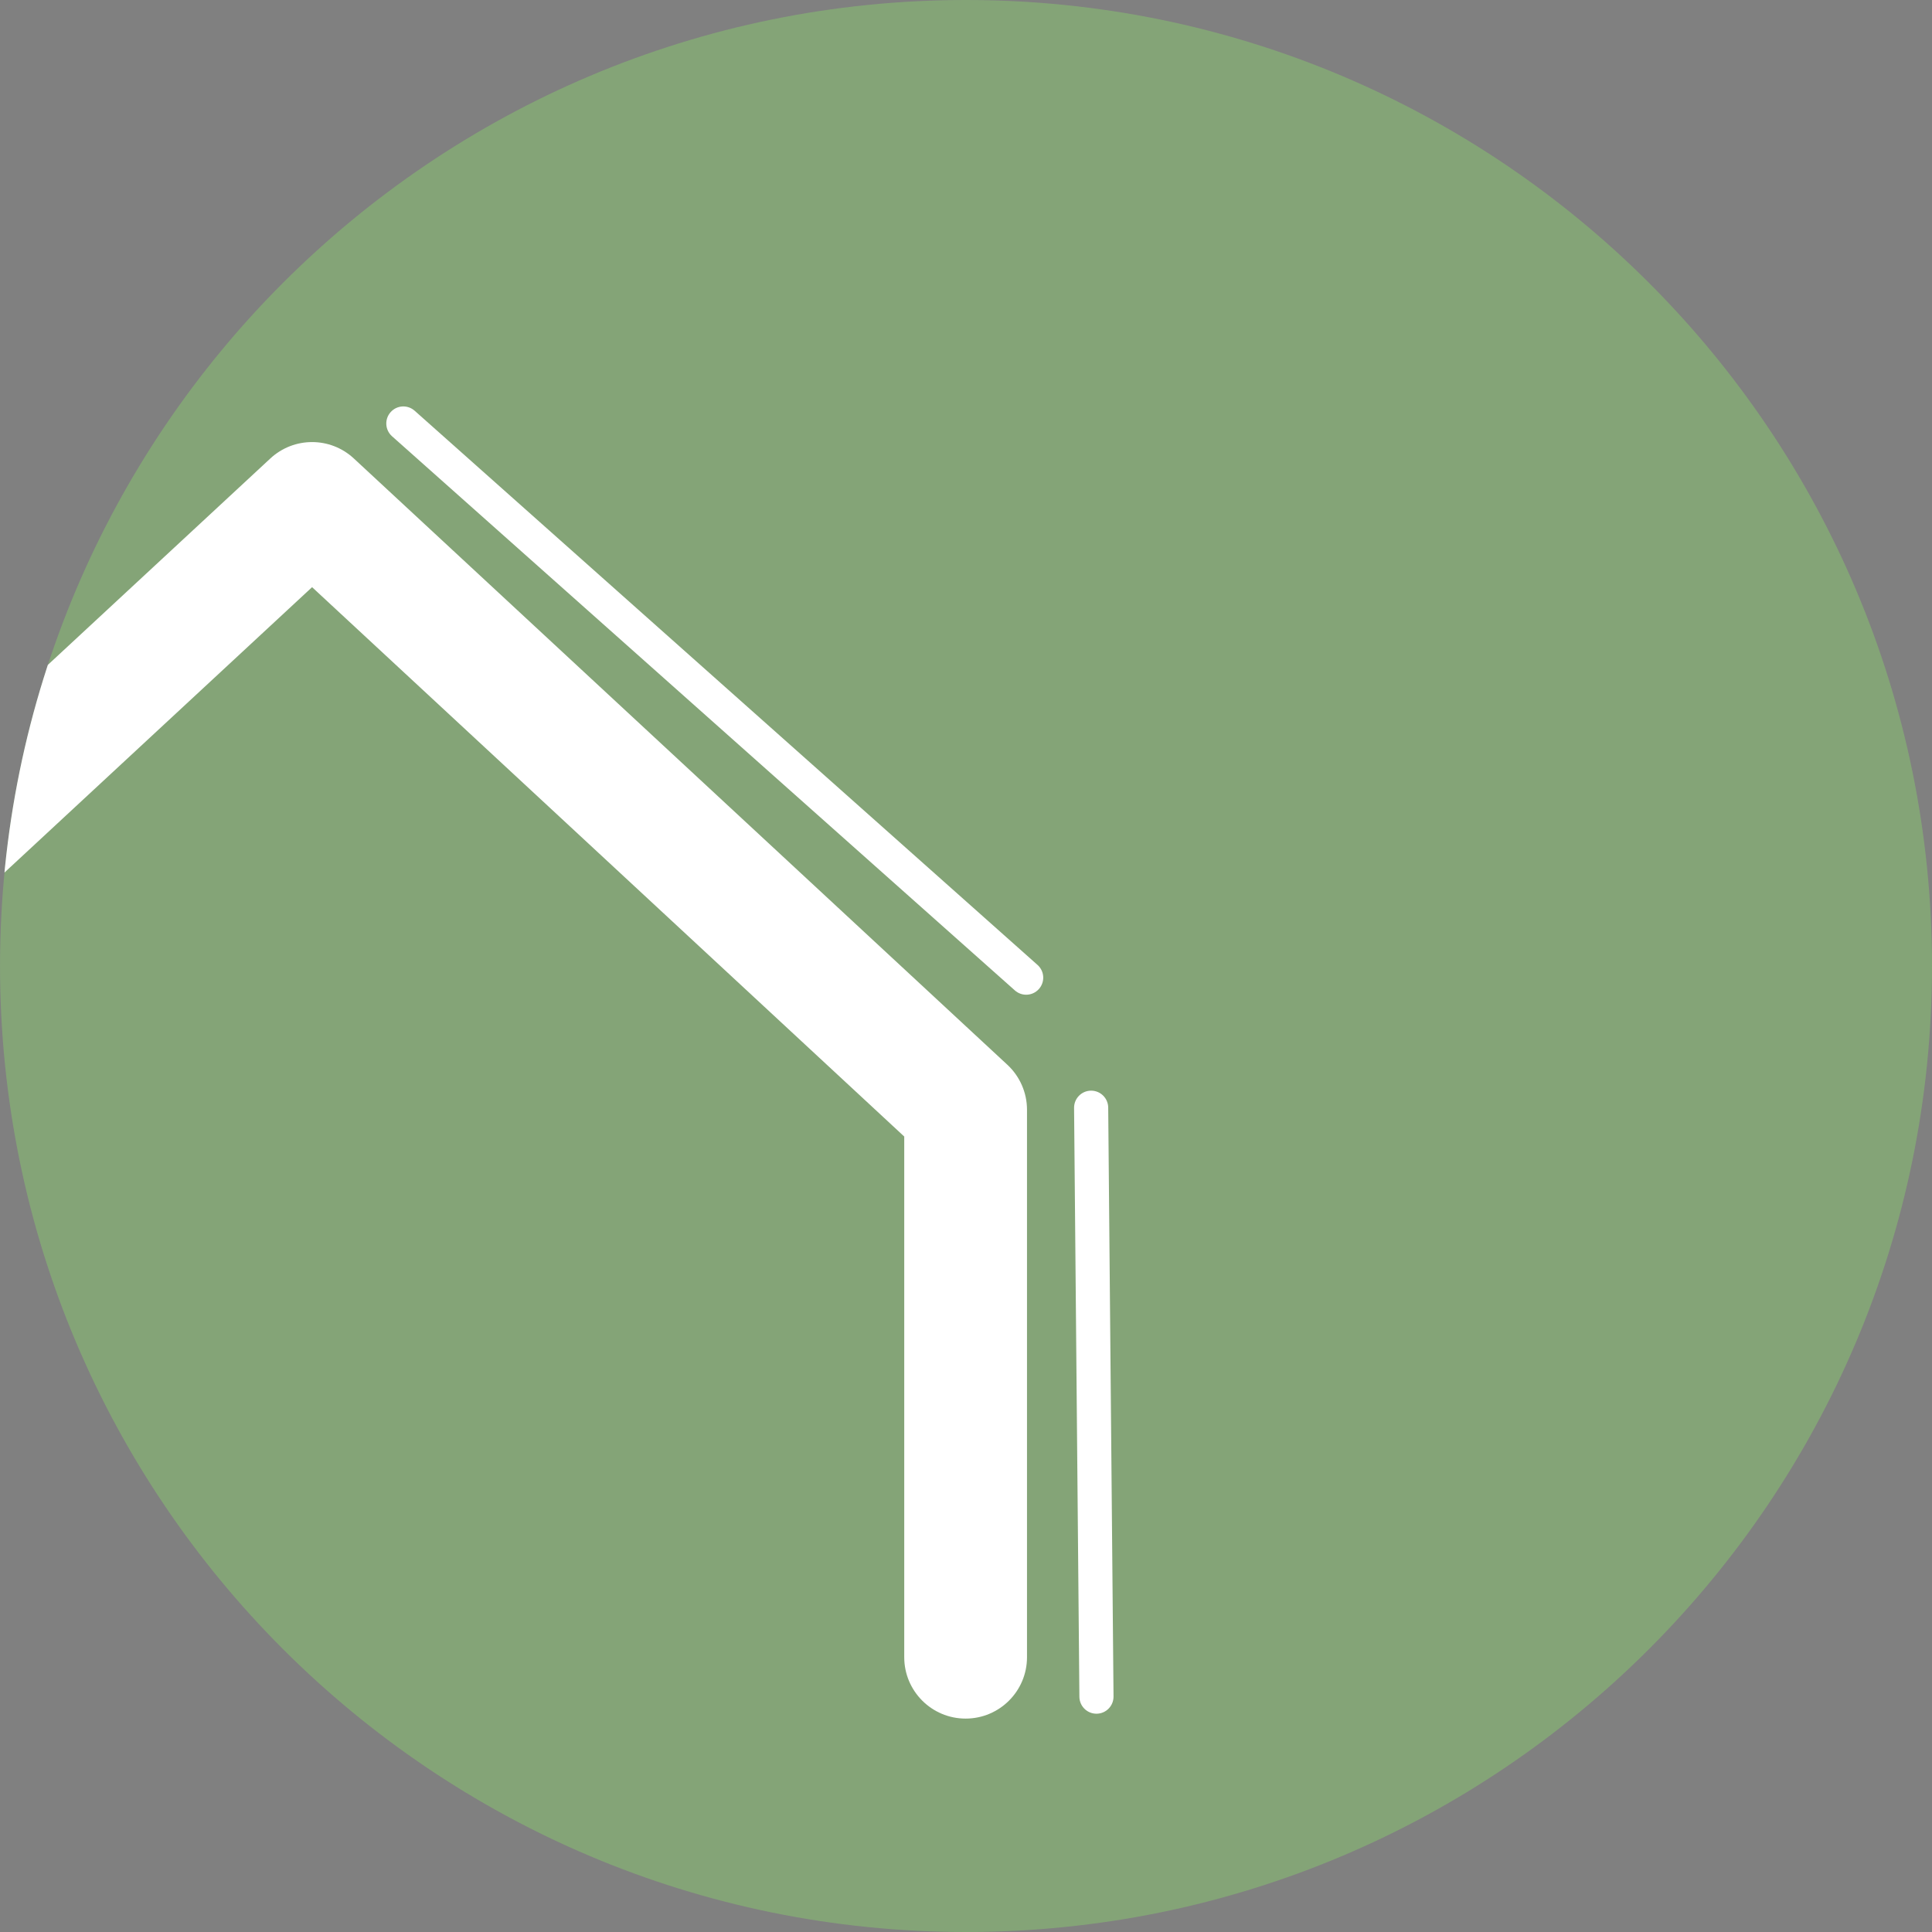 <?xml version="1.0" encoding="utf-8"?>
<!-- Generator: Adobe Illustrator 17.0.1, SVG Export Plug-In . SVG Version: 6.00 Build 0)  -->
<!DOCTYPE svg PUBLIC "-//W3C//DTD SVG 1.1//EN" "http://www.w3.org/Graphics/SVG/1.1/DTD/svg11.dtd">
<svg version="1.1" id="Livello_1" xmlns="http://www.w3.org/2000/svg" xmlns:xlink="http://www.w3.org/1999/xlink" x="0px" y="0px"
	 width="150px" height="150px" viewBox="0 0 150 150" enable-background="new 0 0 150 150" xml:space="preserve">
<rect x="0" y="0" width="150" height="150" fill="#808080" stroke="none"/>
<g>
	<defs>
		<path id="SVGID_1_" d="M0,75C0,116.418,33.578,150,74.997,150C116.418,150,150,116.418,150,75
			C150,33.575,116.418,0,74.997,0C33.578,0,0,33.575,0,75"/>
	</defs>
	<clipPath id="SVGID_2_">
		<use xlink:href="#SVGID_1_"  overflow="visible"/>
	</clipPath>
	<g clip-path="url(#SVGID_2_)">
		<path fill="#84A477" d="M150.002,75.006c0,41.431-33.575,75.026-74.974,75.026c-41.431,0-75.026-33.594-75.026-75.026
			c0-41.431,33.594-75.038,75.026-75.038C116.426-0.032,150.002,33.575,150.002,75.006"/>
	</g>
	<g clip-path="url(#SVGID_2_)">
		<path fill="#231F20" d="M68.354,194.893v-1.681l1.822-2.086c4.396-4.916,6.382-7.531,6.407-10.578
			c0-2.054-0.846-3.955-3.413-3.955c-1.562,0-2.859,0.936-3.651,1.713l-0.745-1.929
			c1.193-1.184,2.887-2.054,4.872-2.054c3.708,0,5.267,2.987,5.267,5.881c0,3.736-2.301,6.754-5.931,10.86
			l-1.375,1.494v0.063h7.731v2.273H68.354z"/>
		<path fill="#231F20" d="M81.719,189.758c0-2.552,1.296-4.356,3.413-5.414l-0.025-0.094
			c-1.904-1.058-2.724-2.799-2.724-4.544c0-3.203,2.301-5.383,5.317-5.383c3.338,0,5.004,2.458,5.004,4.979
			c0,1.713-0.714,3.548-2.831,4.731v0.091c2.142,0.996,3.466,2.771,3.466,5.229c0,3.517-2.568,5.881-5.849,5.881
			C83.892,195.235,81.719,192.714,81.719,189.758z M90.984,189.633c0-2.458-1.456-3.639-3.786-4.418
			c-2.01,0.686-3.097,2.242-3.097,4.171c-0.078,2.054,1.243,3.858,3.441,3.858
			C89.635,193.243,90.984,191.718,90.984,189.633z M84.578,179.522c0,2.023,1.3,3.109,3.285,3.733
			c1.481-0.592,2.618-1.835,2.618-3.673c0-1.616-0.82-3.297-2.912-3.297
			C85.639,176.284,84.578,177.777,84.578,179.522z"/>
	</g>
	<g clip-path="url(#SVGID_2_)">
		<path fill="#231F20" d="M49.054,207.272v4.324h3.335v2.086H49.054v8.12c0,1.869,0.451,2.928,1.747,2.928
			c0.609,0,1.058-0.094,1.35-0.188l0.106,2.054c-0.451,0.216-1.165,0.373-2.065,0.373
			c-1.085,0-1.959-0.404-2.514-1.152c-0.662-0.808-0.9-2.145-0.9-3.92v-8.213h-1.985v-2.086h1.985v-3.61
			L49.054,207.272z"/>
		<path fill="#231F20" d="M56.308,219.625c0.052,3.701,2.064,5.226,4.393,5.226c1.667,0,2.674-0.341,3.546-0.777
			l0.398,1.96c-0.82,0.435-2.223,0.933-4.262,0.933c-3.944,0-6.3-3.05-6.3-7.593s2.276-8.12,6.009-8.12
			c4.182,0,5.293,4.324,5.293,7.093c0,0.56-0.05,0.996-0.078,1.278H56.308z M63.136,217.665
			c0.027-1.744-0.608-4.45-3.228-4.45c-2.356,0-3.388,2.552-3.574,4.45H63.136z"/>
		<path fill="#231F20" d="M71.078,207.272v4.324h3.332v2.086h-3.332v8.12c0,1.869,0.451,2.928,1.747,2.928
			c0.608,0,1.058-0.094,1.347-0.188l0.106,2.054c-0.451,0.216-1.165,0.373-2.064,0.373
			c-1.087,0-1.957-0.404-2.514-1.152c-0.664-0.808-0.902-2.145-0.902-3.92v-8.213h-1.985v-2.086h1.985v-3.61
			L71.078,207.272z"/>
		<path fill="#231F20" d="M79.84,207.272v4.324h3.332v2.086h-3.332v8.12c0,1.869,0.451,2.928,1.747,2.928
			c0.608,0,1.058-0.094,1.347-0.188l0.106,2.054c-0.451,0.216-1.165,0.373-2.064,0.373
			c-1.087,0-1.957-0.404-2.514-1.152c-0.664-0.808-0.902-2.145-0.902-3.92v-8.213h-1.985v-2.086h1.985v-3.61
			L79.84,207.272z"/>
		<path fill="#231F20" d="M97.388,219.002c0,5.571-3.282,7.997-6.379,7.997c-3.466,0-6.141-2.987-6.141-7.747
			c0-5.042,2.806-7.997,6.35-7.997C94.902,211.255,97.388,214.395,97.388,219.002z M87.224,219.158
			c0,3.297,1.616,5.787,3.889,5.787c2.223,0,3.895-2.458,3.895-5.849c0-2.552-1.09-5.787-3.839-5.787
			C88.413,213.309,87.224,216.296,87.224,219.158z"/>
		<path fill="#231F20" d="M107.129,210.102v7.312h5.984v1.869h-5.984v7.374h-1.694v-7.374h-5.981v-1.869h5.981v-7.312
			H107.129z"/>
	</g>
	<g clip-path="url(#SVGID_2_)">
		<path fill="#231F20" d="M41.246,248.276c0-1.932-0.053-3.485-0.105-4.919h2.09l0.106,2.583h0.053
			c0.952-1.835,2.461-2.925,4.551-2.925c3.097,0,5.427,3.081,5.427,7.656c0,5.414-2.806,8.091-5.823,8.091
			c-1.694,0-3.177-0.874-3.944-2.367h-0.053v8.185H41.246V248.276z M43.549,252.291c0,0.404,0.053,0.777,0.106,1.118
			c0.423,1.898,1.826,3.207,3.493,3.207c2.463,0,3.891-2.364,3.891-5.818c0-3.019-1.35-5.602-3.811-5.602
			c-1.588,0-3.07,1.337-3.521,3.391c-0.078,0.341-0.158,0.745-0.158,1.121V252.291z"/>
		<path fill="#231F20" d="M63.402,258.419l-0.185-1.898h-0.08c-0.714,1.184-2.092,2.242-3.917,2.242
			c-2.594,0-3.917-2.148-3.917-4.327c0-3.639,2.752-5.63,7.702-5.602v-0.31c0-1.243-0.291-3.485-2.911-3.485
			c-1.192,0-2.436,0.435-3.335,1.121l-0.531-1.807c1.06-0.808,2.594-1.337,4.21-1.337
			c3.917,0,4.869,3.144,4.869,6.162v5.63c0,1.309,0.053,2.583,0.213,3.611H63.402z M63.057,250.735
			c-2.541-0.063-5.427,0.467-5.427,3.391c0,1.772,1.007,2.615,2.198,2.615c1.667,0,2.726-1.246,3.097-2.521
			c0.078-0.282,0.132-0.592,0.132-0.874V250.735z"/>
		<path fill="#231F20" d="M69.068,248.057c0-1.772-0.028-3.297-0.106-4.7h2.035l0.081,2.959h0.106
			c0.582-2.023,1.985-3.3,3.545-3.3c0.266,0,0.451,0.031,0.664,0.094v2.583
			c-0.238-0.063-0.476-0.094-0.795-0.094c-1.641,0-2.806,1.462-3.122,3.517c-0.053,0.373-0.106,0.808-0.106,1.274
			v8.029H69.068V248.057z"/>
		<path fill="#231F20" d="M79.019,251.386c0.05,3.704,2.064,5.229,4.393,5.229c1.669,0,2.674-0.341,3.548-0.78
			l0.395,1.96c-0.82,0.438-2.223,0.936-4.259,0.936c-3.946,0-6.3-3.05-6.3-7.593s2.273-8.123,6.006-8.123
			c4.184,0,5.295,4.324,5.295,7.096c0,0.56-0.053,0.996-0.078,1.274H79.019z M85.846,249.426
			c0.028-1.741-0.608-4.45-3.225-4.45c-2.358,0-3.388,2.552-3.576,4.45H85.846z"/>
		<path fill="#231F20" d="M93.787,239.033v4.324h3.338v2.086h-3.338v8.123c0,1.866,0.451,2.925,1.747,2.925
			c0.611,0,1.058-0.094,1.353-0.188l0.106,2.054c-0.451,0.219-1.165,0.376-2.067,0.376
			c-1.083,0-1.96-0.407-2.514-1.152c-0.661-0.808-0.899-2.148-0.899-3.921v-8.217h-1.985v-2.086h1.985v-3.607
			L93.787,239.033z"/>
		<path fill="#231F20" d="M101.042,251.386c0.053,3.704,2.064,5.229,4.393,5.229c1.666,0,2.674-0.341,3.545-0.78
			l0.401,1.96c-0.82,0.438-2.223,0.936-4.265,0.936c-3.942,0-6.3-3.05-6.3-7.593s2.28-8.123,6.012-8.123
			c4.18,0,5.292,4.324,5.292,7.096c0,0.56-0.05,0.996-0.078,1.274H101.042z M107.872,249.426
			c0.025-1.741-0.608-4.45-3.232-4.45c-2.355,0-3.388,2.552-3.573,4.45H107.872z"/>
	</g>
	<g clip-path="url(#SVGID_2_)">
		<path fill="#FFFFFF" d="M79.674,77.23c-0.313,0-0.629-0.111-0.88-0.335L30.436,33.87
			c-0.546-0.487-0.595-1.323-0.11-1.869c0.485-0.548,1.321-0.597,1.869-0.11l48.357,43.025
			c0.548,0.487,0.595,1.323,0.11,1.869C80.4,77.079,80.037,77.23,79.674,77.23z"/>
	</g>
	<g clip-path="url(#SVGID_2_)">
		<path fill="#FFFFFF" d="M74.971,133.431c-2.63,0-4.766-2.134-4.766-4.766V88.24L24.23,45.587l-45.962,42.643
			v40.435c0,2.632-2.132,4.766-4.764,4.766s-4.764-2.134-4.764-4.766V86.151c0-1.326,0.551-2.591,1.523-3.493
			l50.726-47.063c1.829-1.697,4.653-1.697,6.482,0l50.74,47.072c0.971,0.902,1.525,2.167,1.525,3.493v42.505
			C79.737,131.297,77.601,133.431,74.971,133.431z"/>
	</g>
	<g clip-path="url(#SVGID_2_)">
		<path fill="#FFFFFF" d="M85.129,133.052c-0.727,0-1.318-0.586-1.325-1.312l-0.413-45.724
			c-0.006-0.731,0.582-1.331,1.312-1.337c0.003,0,0.009,0,0.013,0c0.727,0,1.318,0.586,1.325,1.312l0.413,45.724
			c0.006,0.731-0.582,1.331-1.312,1.337C85.138,133.052,85.132,133.052,85.129,133.052z"/>
	</g>
</g>
</svg>
